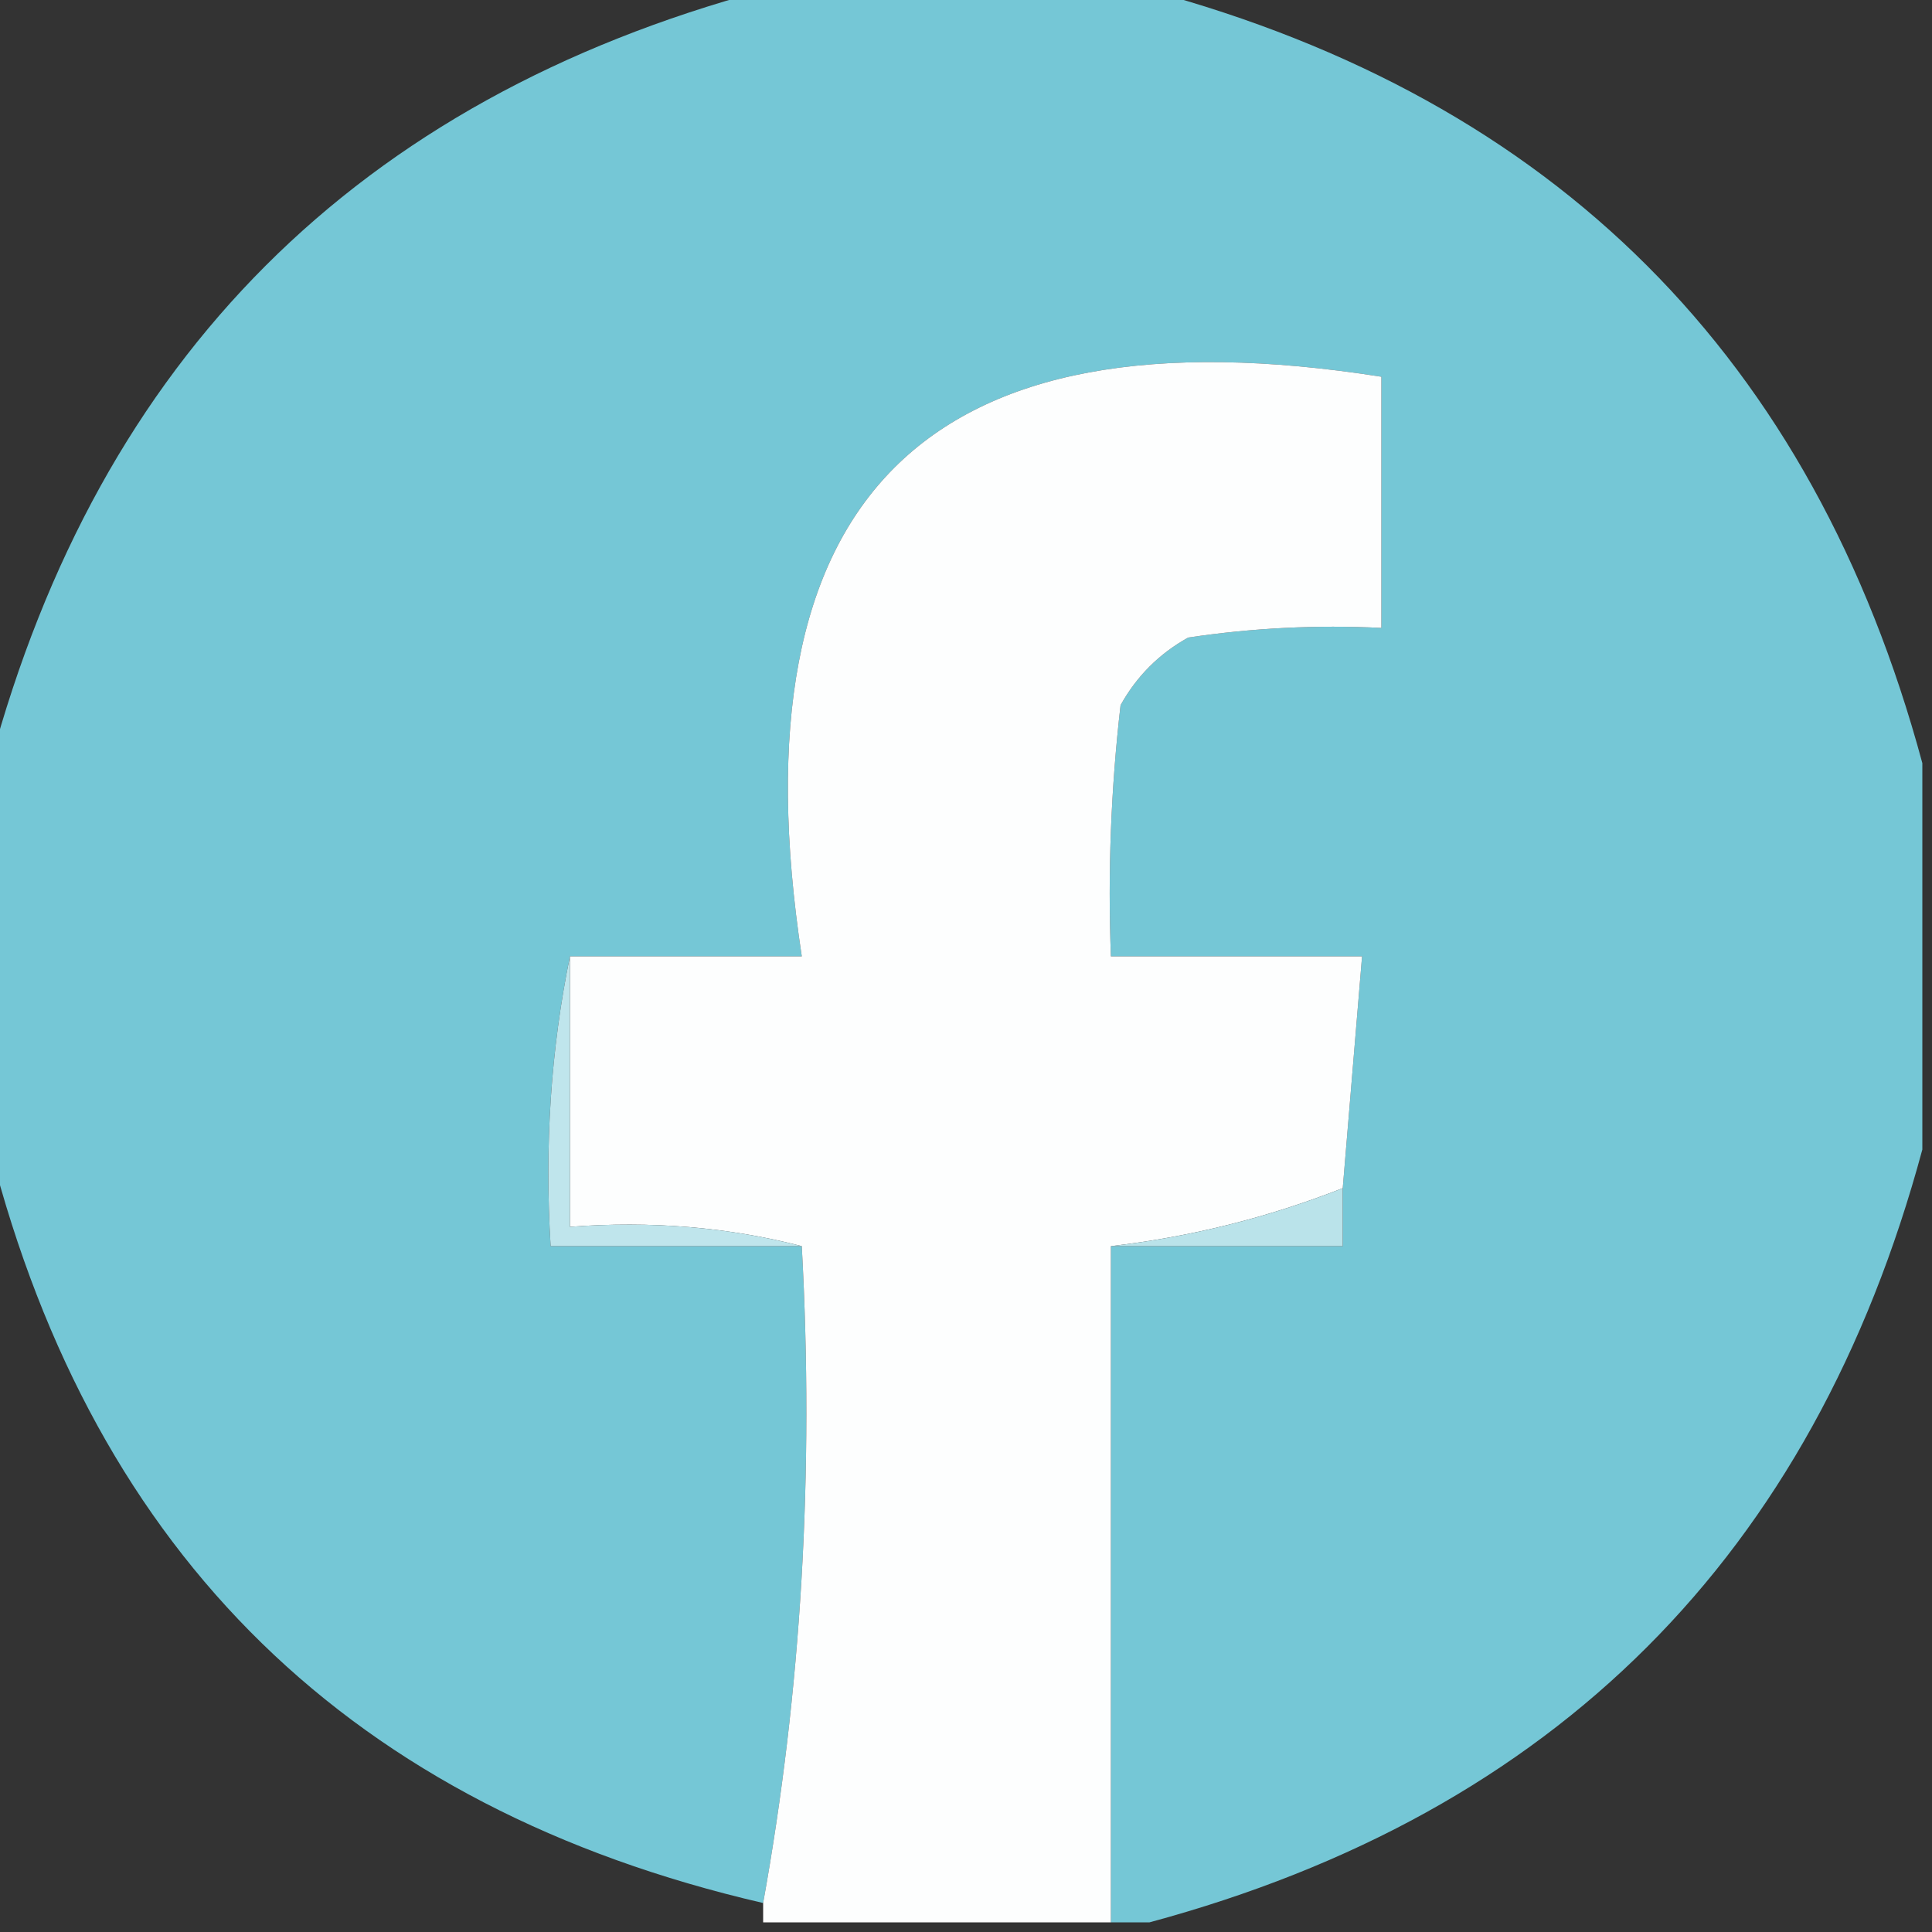 <svg xmlns="http://www.w3.org/2000/svg" xmlns:xlink="http://www.w3.org/1999/xlink" width="100px" height="100px" style="shape-rendering:geometricPrecision; text-rendering:geometricPrecision; image-rendering:optimizeQuality; fill-rule:evenodd; clip-rule:evenodd"><rect width="100%" height="100%" fill="#333333" stroke="none"/><g><path style="opacity:1" fill="#75c7d6" d="M 39.5,-0.5 C 46.167,-0.5 52.833,-0.5 59.5,-0.5C 80.5,5.167 93.833,18.5 99.5,39.5C 99.5,46.167 99.5,52.833 99.5,59.5C 93.833,80.5 80.5,93.833 59.5,99.5C 58.833,99.5 58.167,99.5 57.5,99.5C 57.5,87.833 57.5,76.167 57.5,64.5C 61.5,64.5 65.5,64.5 69.5,64.5C 69.5,63.5 69.5,62.5 69.5,61.5C 69.833,57.5 70.167,53.5 70.5,49.5C 66.167,49.5 61.833,49.5 57.5,49.5C 57.334,45.154 57.501,40.821 58,36.5C 58.833,35 60,33.833 61.5,33C 64.817,32.502 68.15,32.335 71.5,32.5C 71.5,28.167 71.5,23.833 71.5,19.5C 47.888,15.778 37.888,25.778 41.5,49.5C 37.5,49.5 33.5,49.5 29.5,49.5C 28.513,54.305 28.18,59.305 28.5,64.5C 32.833,64.5 37.167,64.5 41.5,64.5C 42.144,76.216 41.478,87.549 39.5,98.5C 18.25,93.583 4.917,80.583 -0.5,59.5C -0.5,52.833 -0.5,46.167 -0.5,39.5C 5.167,18.5 18.5,5.167 39.5,-0.5 Z"></path></g><g><path style="opacity:1" fill="#fdfefe" d="M 69.5,61.5 C 65.621,63.023 61.62,64.023 57.5,64.5C 57.5,76.167 57.5,87.833 57.5,99.5C 51.5,99.5 45.5,99.5 39.5,99.5C 39.5,99.167 39.5,98.833 39.5,98.5C 41.478,87.549 42.144,76.216 41.5,64.5C 37.702,63.517 33.702,63.183 29.5,63.5C 29.5,58.833 29.5,54.167 29.5,49.5C 33.5,49.5 37.5,49.5 41.5,49.5C 37.888,25.778 47.888,15.778 71.5,19.5C 71.5,23.833 71.5,28.167 71.5,32.5C 68.15,32.335 64.817,32.502 61.5,33C 60,33.833 58.833,35 58,36.5C 57.501,40.821 57.334,45.154 57.5,49.5C 61.833,49.5 66.167,49.5 70.5,49.5C 70.167,53.5 69.833,57.5 69.5,61.5 Z"></path></g><g><path style="opacity:1" fill="#bfe5ec" d="M 29.5,49.5 C 29.5,54.167 29.5,58.833 29.5,63.5C 33.702,63.183 37.702,63.517 41.5,64.5C 37.167,64.5 32.833,64.5 28.5,64.5C 28.18,59.305 28.513,54.305 29.5,49.5 Z"></path></g><g><path style="opacity:1" fill="#bae3ea" d="M 69.5,61.5 C 69.5,62.5 69.5,63.5 69.5,64.5C 65.5,64.5 61.5,64.5 57.5,64.5C 61.62,64.023 65.621,63.023 69.5,61.5 Z"></path></g></svg>